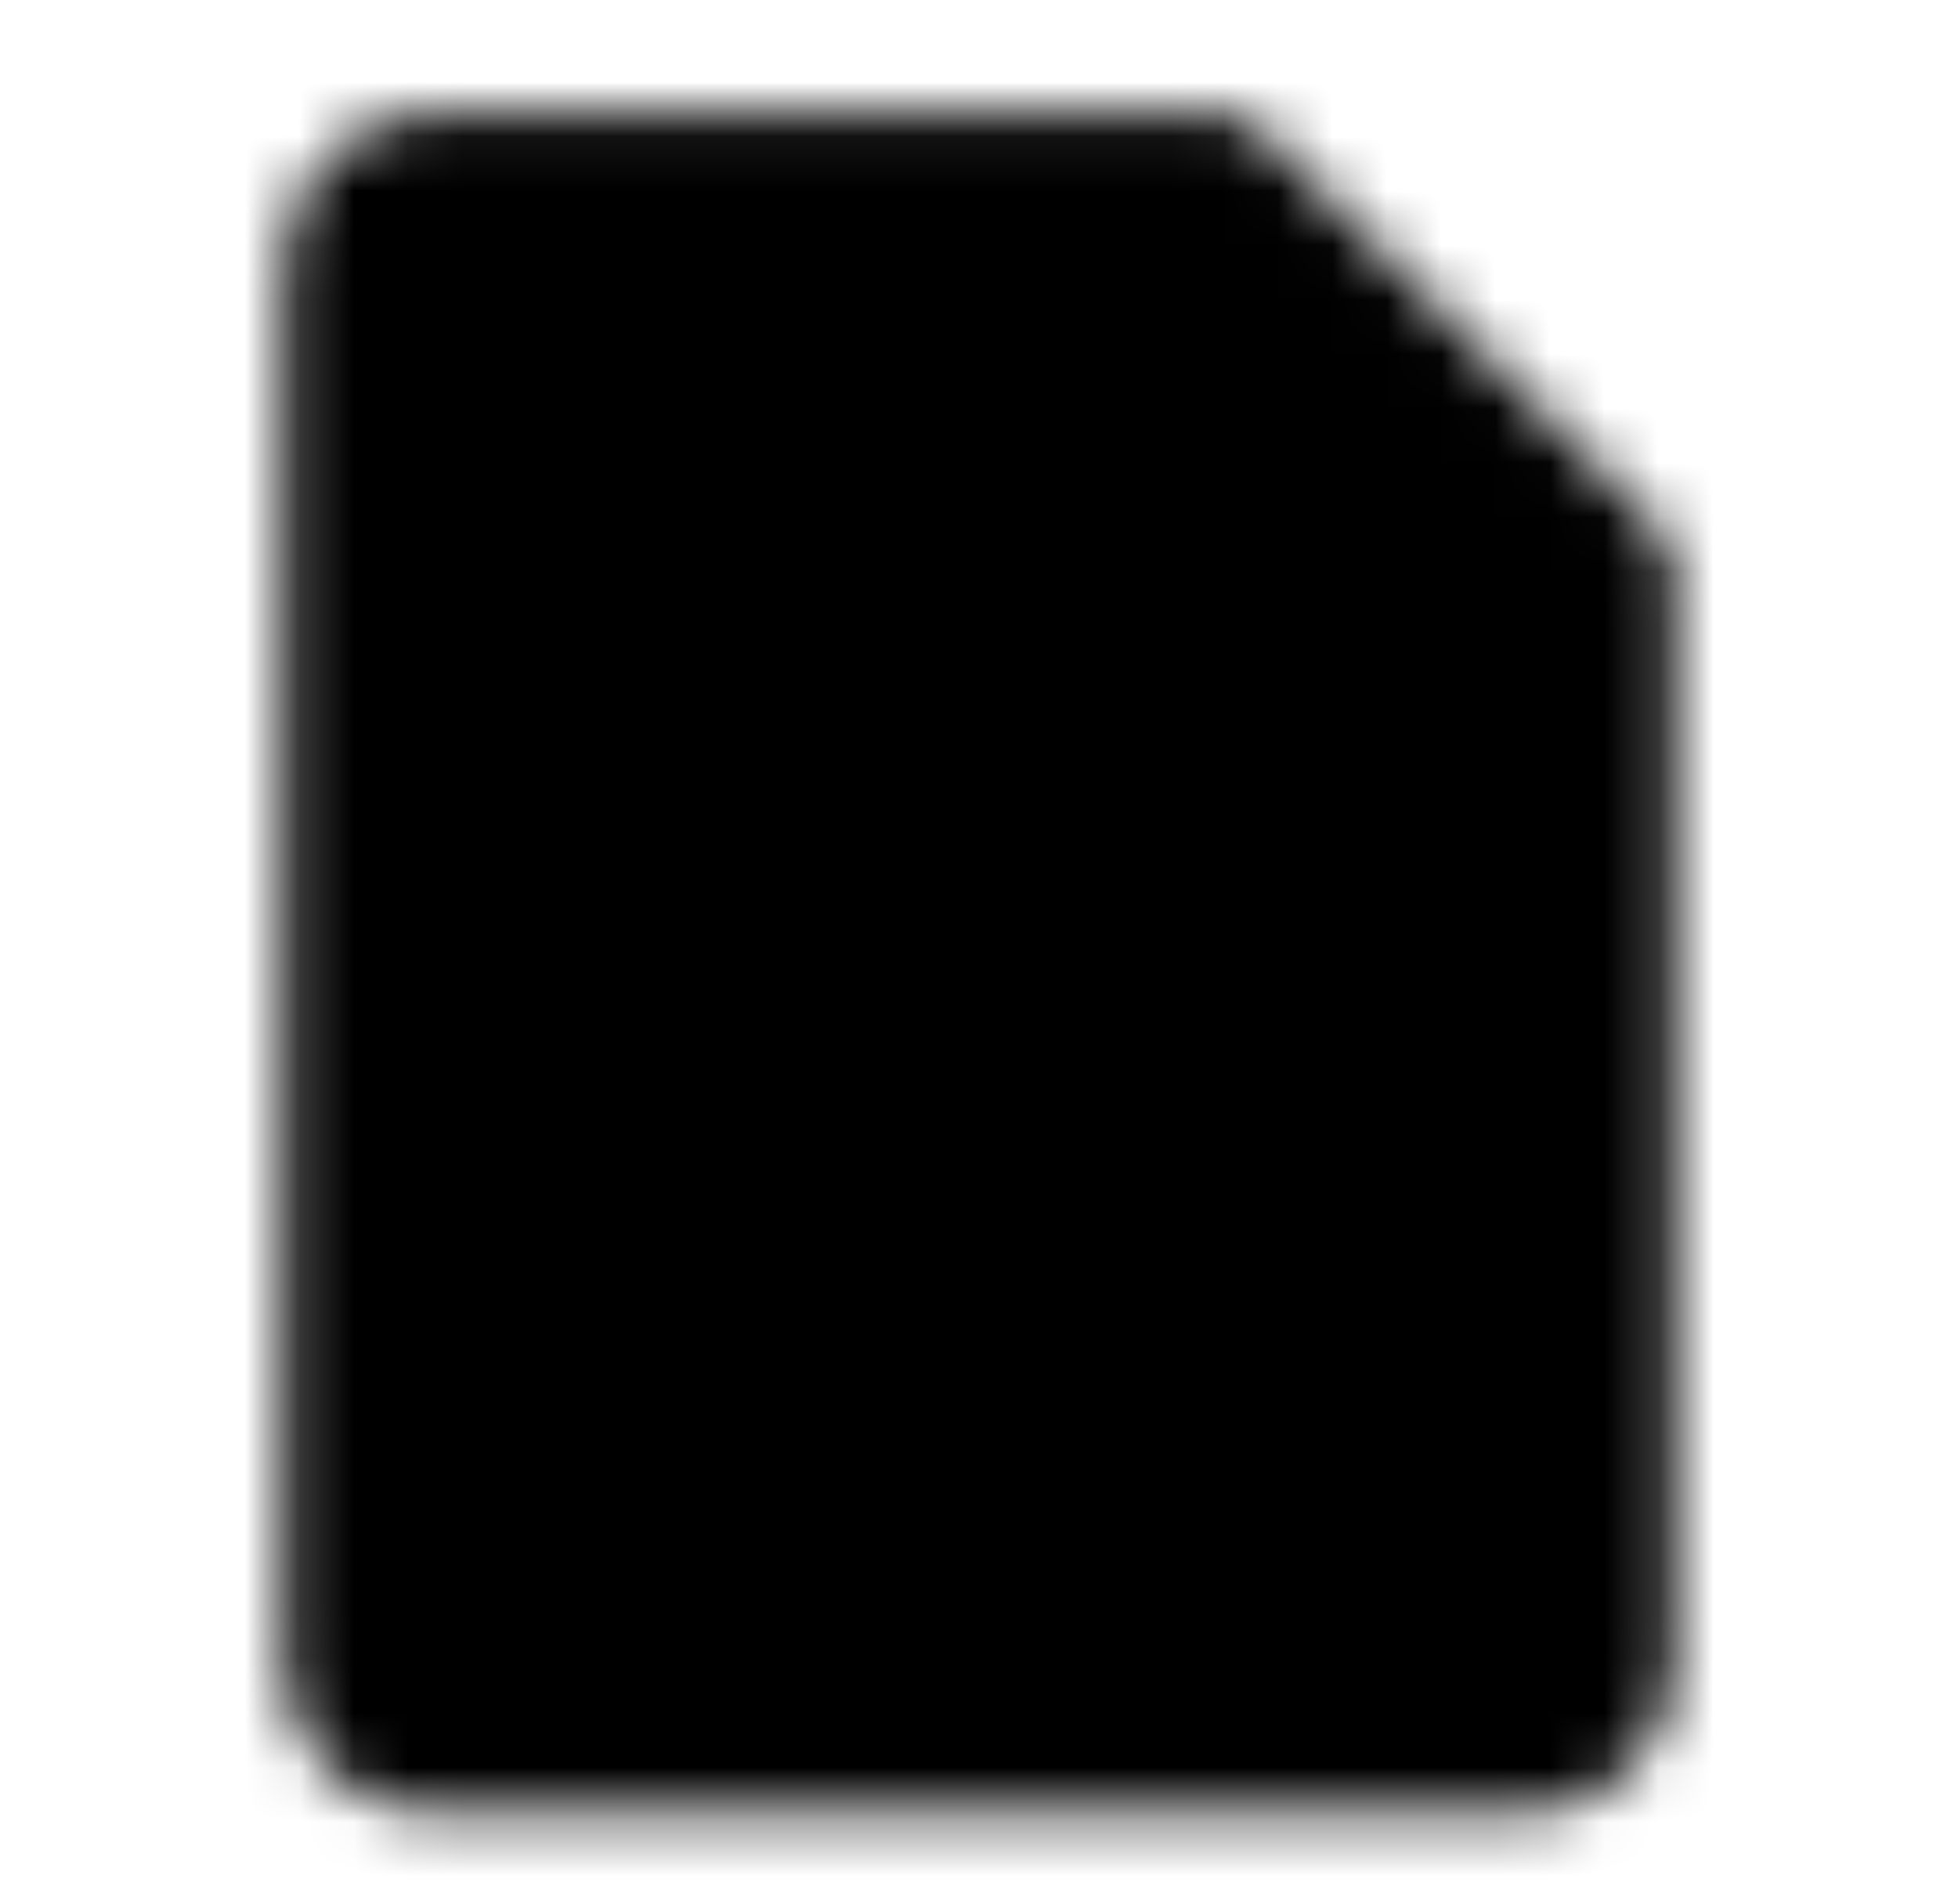 <svg width="36" height="35" viewBox="0 0 36 35" fill="none" xmlns="http://www.w3.org/2000/svg">
<mask id="mask0_1148_3284" style="mask-type:luminance" maskUnits="userSpaceOnUse" x="5" y="2" width="26" height="32">
<path d="M6.574 4.854C6.574 4.475 6.725 4.112 6.993 3.844C7.261 3.576 7.624 3.426 8.003 3.426H22.288L29.431 10.569V30.569C29.431 30.948 29.281 31.311 29.013 31.579C28.745 31.847 28.382 31.997 28.003 31.997H8.003C7.624 31.997 7.261 31.847 6.993 31.579C6.725 31.311 6.574 30.948 6.574 30.569V4.854Z" fill="white" stroke="white" stroke-width="2.724" stroke-linejoin="round"/>
<path d="M12.289 14.854H23.718M12.289 20.568H23.718" stroke="black" stroke-width="2.724" stroke-linecap="round" stroke-linejoin="round"/>
</mask>
<g mask="url(#mask0_1148_3284)">
<path d="M0.855 0.572H35.141V34.858H0.855V0.572Z" fill="black"/>
</g>
</svg>
